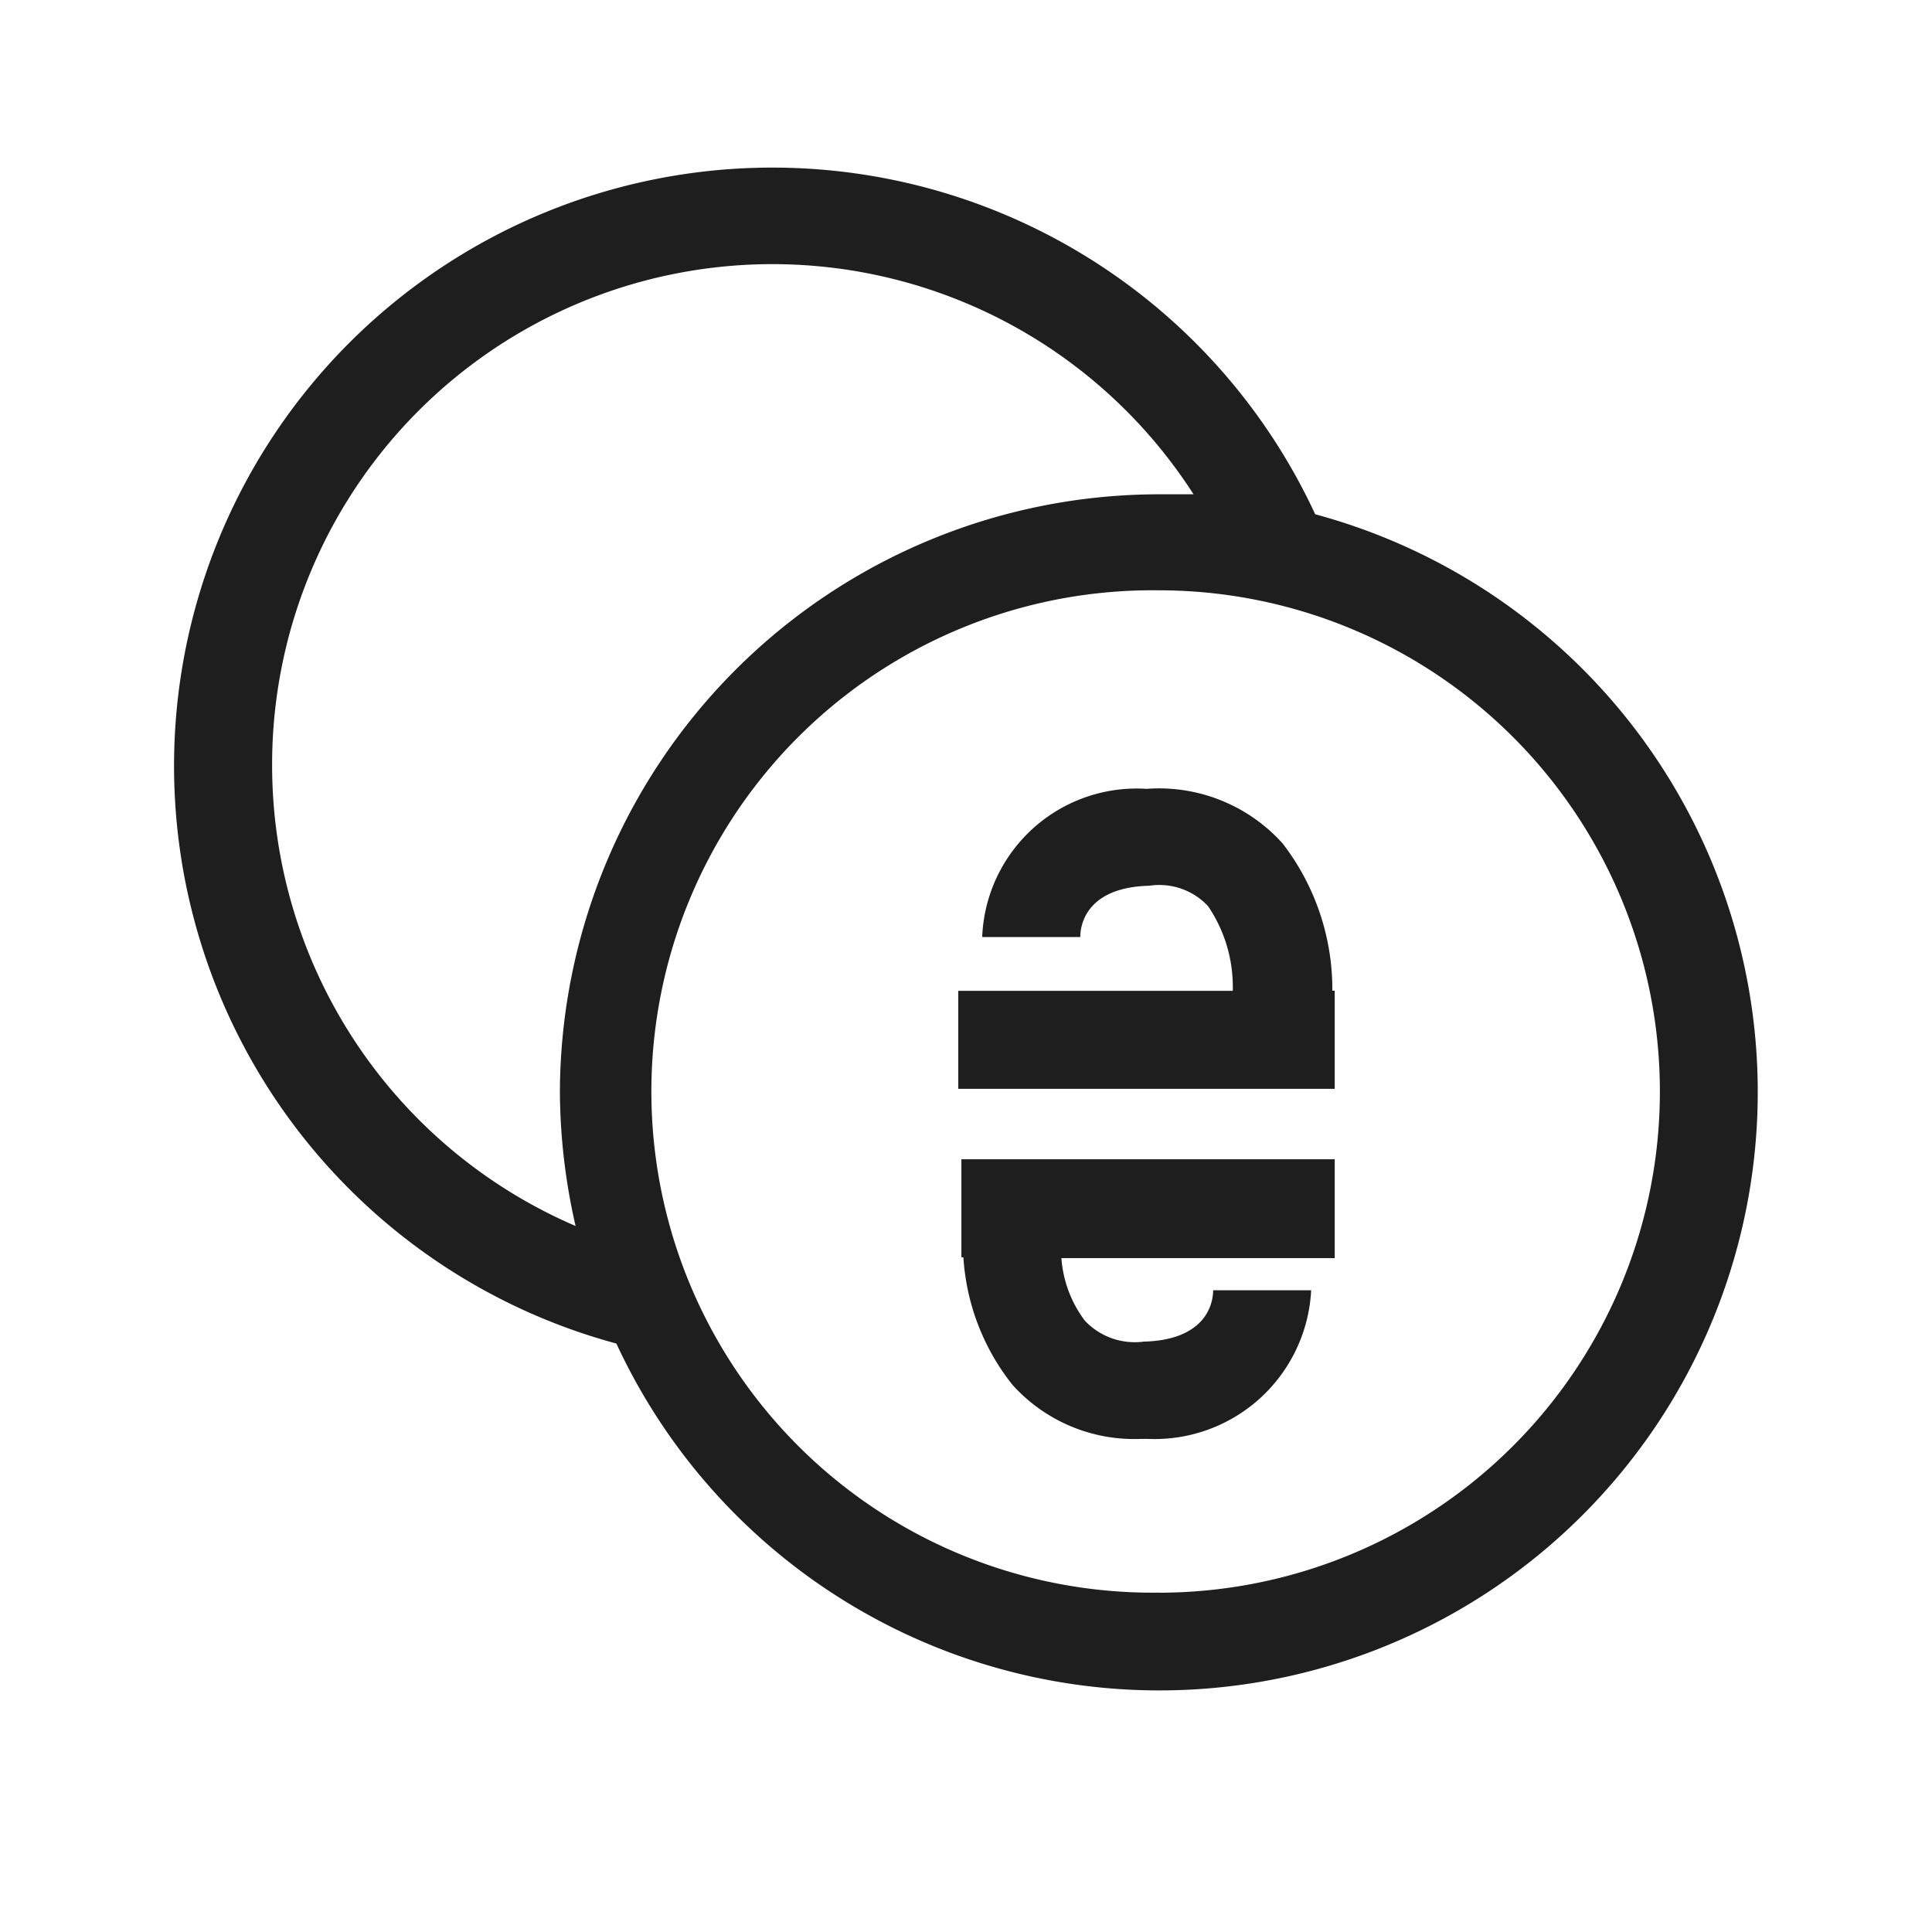 <svg width="26" height="26" fill="none" xmlns="http://www.w3.org/2000/svg"><path d="M17.699 6.92a8.052 8.052 0 10-9.404 11.161A8.053 8.053 0 1017.7 6.921zM3.662 10.309a6.733 6.733 0 0112.4-3.657h-.458a8.068 8.068 0 00-8.069 8.037 8.22 8.22 0 00.211 1.81 6.75 6.75 0 01-4.084-6.19zm11.931 11.124a6.745 6.745 0 110-13.489 6.745 6.745 0 010 13.49z" fill="#1E1E1E"/><path d="M12.938 16.92h.027a3.06 3.06 0 00.66 1.716 2.204 2.204 0 001.73.728h.09a2.11 2.11 0 002.2-2h-1.319c0 .2-.116.67-.934.691a.924.924 0 01-.791-.28 1.584 1.584 0 01-.317-.844h3.678v-1.33h-5.024v1.32zm4.317-5.576a2.238 2.238 0 00-1.826-.728 2.08 2.08 0 00-2.211 1.994h1.32c0-.2.115-.67.928-.69a.897.897 0 01.791.274c.228.335.344.734.333 1.14h-3.694v1.319h5.066v-1.32h-.032a3.214 3.214 0 00-.675-1.99z" fill="#1E1E1E"/></svg>
